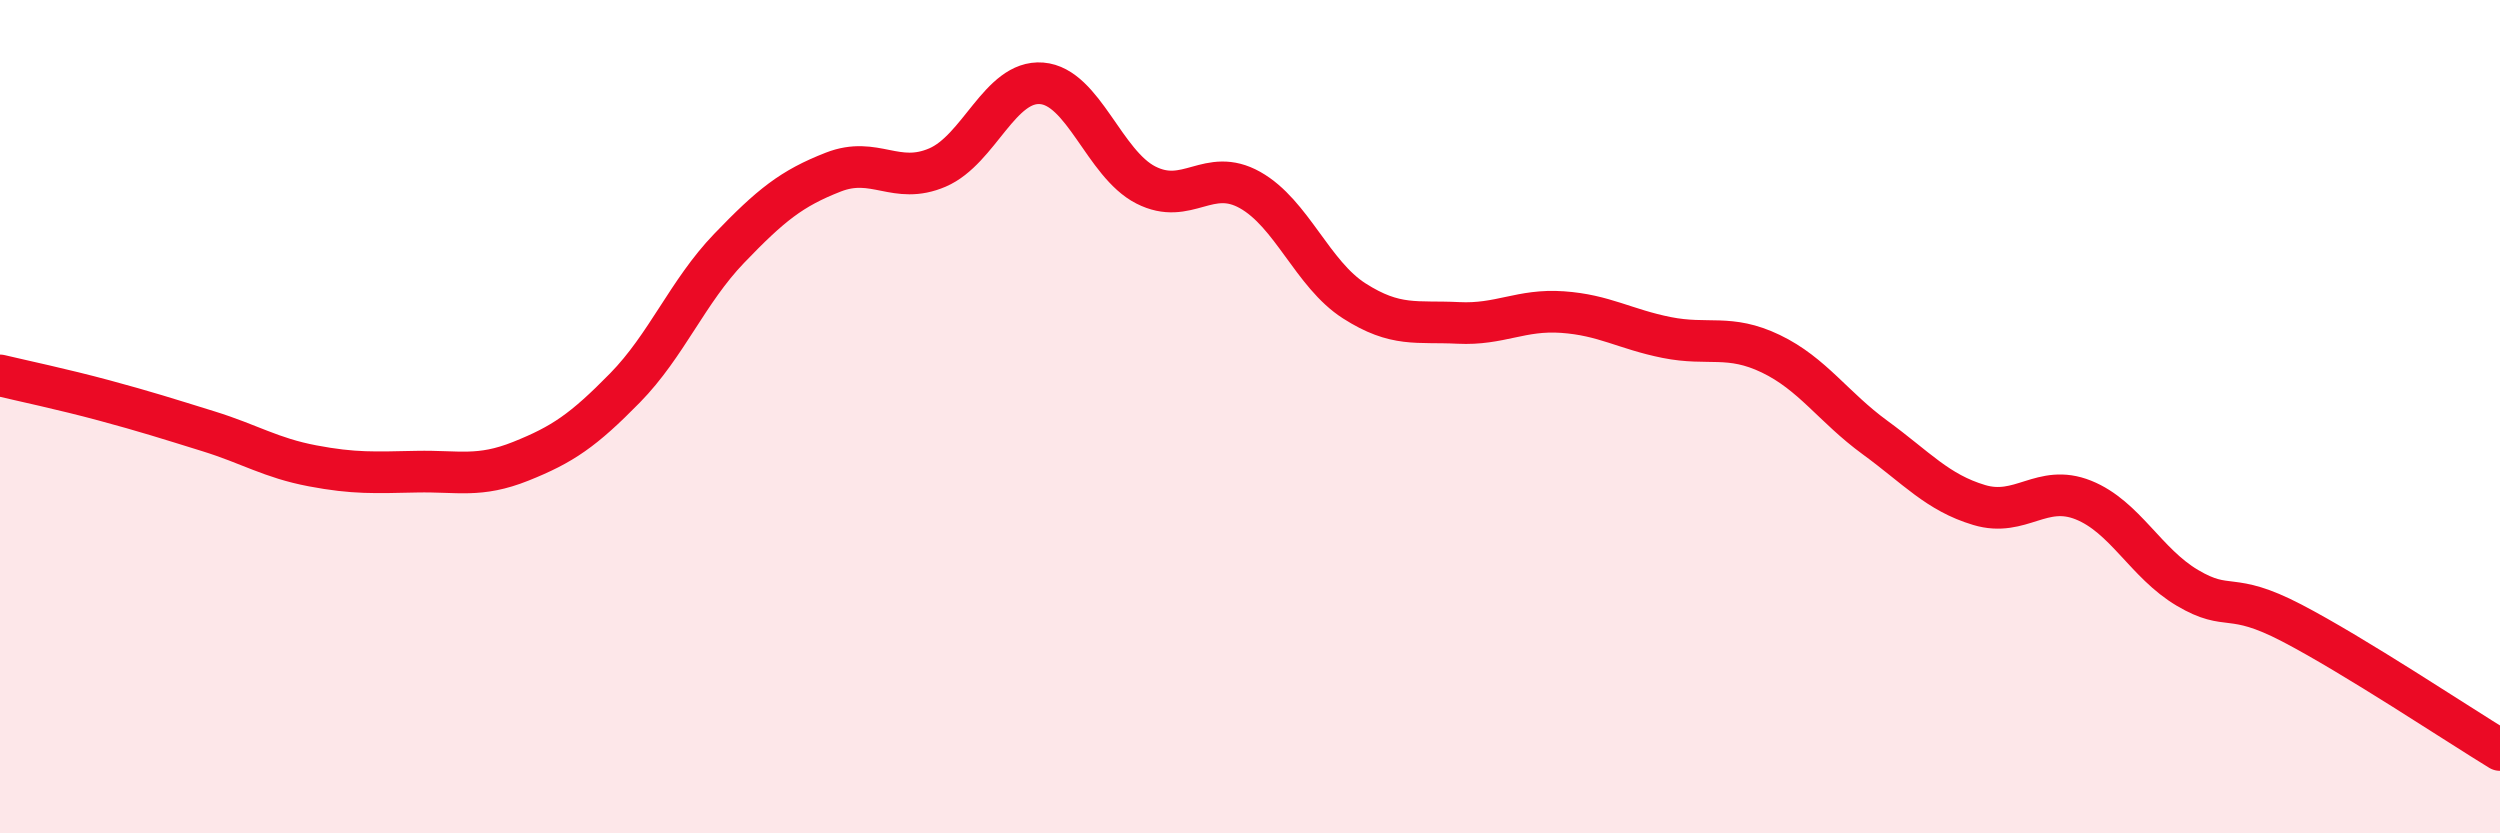 
    <svg width="60" height="20" viewBox="0 0 60 20" xmlns="http://www.w3.org/2000/svg">
      <path
        d="M 0,9.01 C 0.5,9.13 1.5,9.34 2.5,9.61 C 3.5,9.88 4,10.04 5,10.35 C 6,10.66 6.5,10.99 7.5,11.18 C 8.5,11.37 9,11.34 10,11.32 C 11,11.3 11.5,11.47 12.5,11.07 C 13.5,10.67 14,10.33 15,9.31 C 16,8.29 16.5,7 17.5,5.96 C 18.5,4.92 19,4.52 20,4.13 C 21,3.74 21.5,4.45 22.5,4.02 C 23.5,3.59 24,1.92 25,2 C 26,2.08 26.5,3.93 27.5,4.44 C 28.5,4.95 29,4 30,4.56 C 31,5.12 31.5,6.58 32.5,7.22 C 33.5,7.86 34,7.7 35,7.75 C 36,7.8 36.5,7.42 37.5,7.49 C 38.5,7.56 39,7.9 40,8.1 C 41,8.3 41.5,8.01 42.5,8.49 C 43.5,8.97 44,9.77 45,10.5 C 46,11.23 46.5,11.82 47.5,12.12 C 48.5,12.42 49,11.6 50,12 C 51,12.4 51.5,13.52 52.5,14.11 C 53.5,14.7 53.5,14.17 55,14.95 C 56.5,15.73 59,17.39 60,18L60 20L0 20Z"
        fill="#EB0A25"
        opacity="0.1"
        stroke-linecap="round"
        stroke-linejoin="round"
      />
      <path
        d="M 0,9.01 C 0.5,9.13 1.5,9.34 2.5,9.61 C 3.5,9.88 4,10.04 5,10.35 C 6,10.66 6.5,10.99 7.5,11.18 C 8.5,11.37 9,11.34 10,11.32 C 11,11.3 11.5,11.47 12.5,11.07 C 13.5,10.67 14,10.33 15,9.31 C 16,8.29 16.5,7 17.5,5.96 C 18.5,4.92 19,4.52 20,4.13 C 21,3.74 21.5,4.45 22.5,4.02 C 23.5,3.59 24,1.92 25,2 C 26,2.08 26.5,3.93 27.5,4.44 C 28.5,4.95 29,4 30,4.56 C 31,5.12 31.5,6.58 32.5,7.22 C 33.5,7.86 34,7.7 35,7.75 C 36,7.8 36.5,7.42 37.5,7.49 C 38.5,7.56 39,7.9 40,8.1 C 41,8.3 41.5,8.01 42.5,8.49 C 43.5,8.97 44,9.77 45,10.5 C 46,11.23 46.5,11.82 47.5,12.12 C 48.5,12.42 49,11.6 50,12 C 51,12.4 51.5,13.52 52.5,14.11 C 53.5,14.7 53.5,14.17 55,14.95 C 56.5,15.73 59,17.39 60,18"
        stroke="#EB0A25"
        stroke-width="1"
        fill="none"
        stroke-linecap="round"
        stroke-linejoin="round"
      />
    </svg>
  
